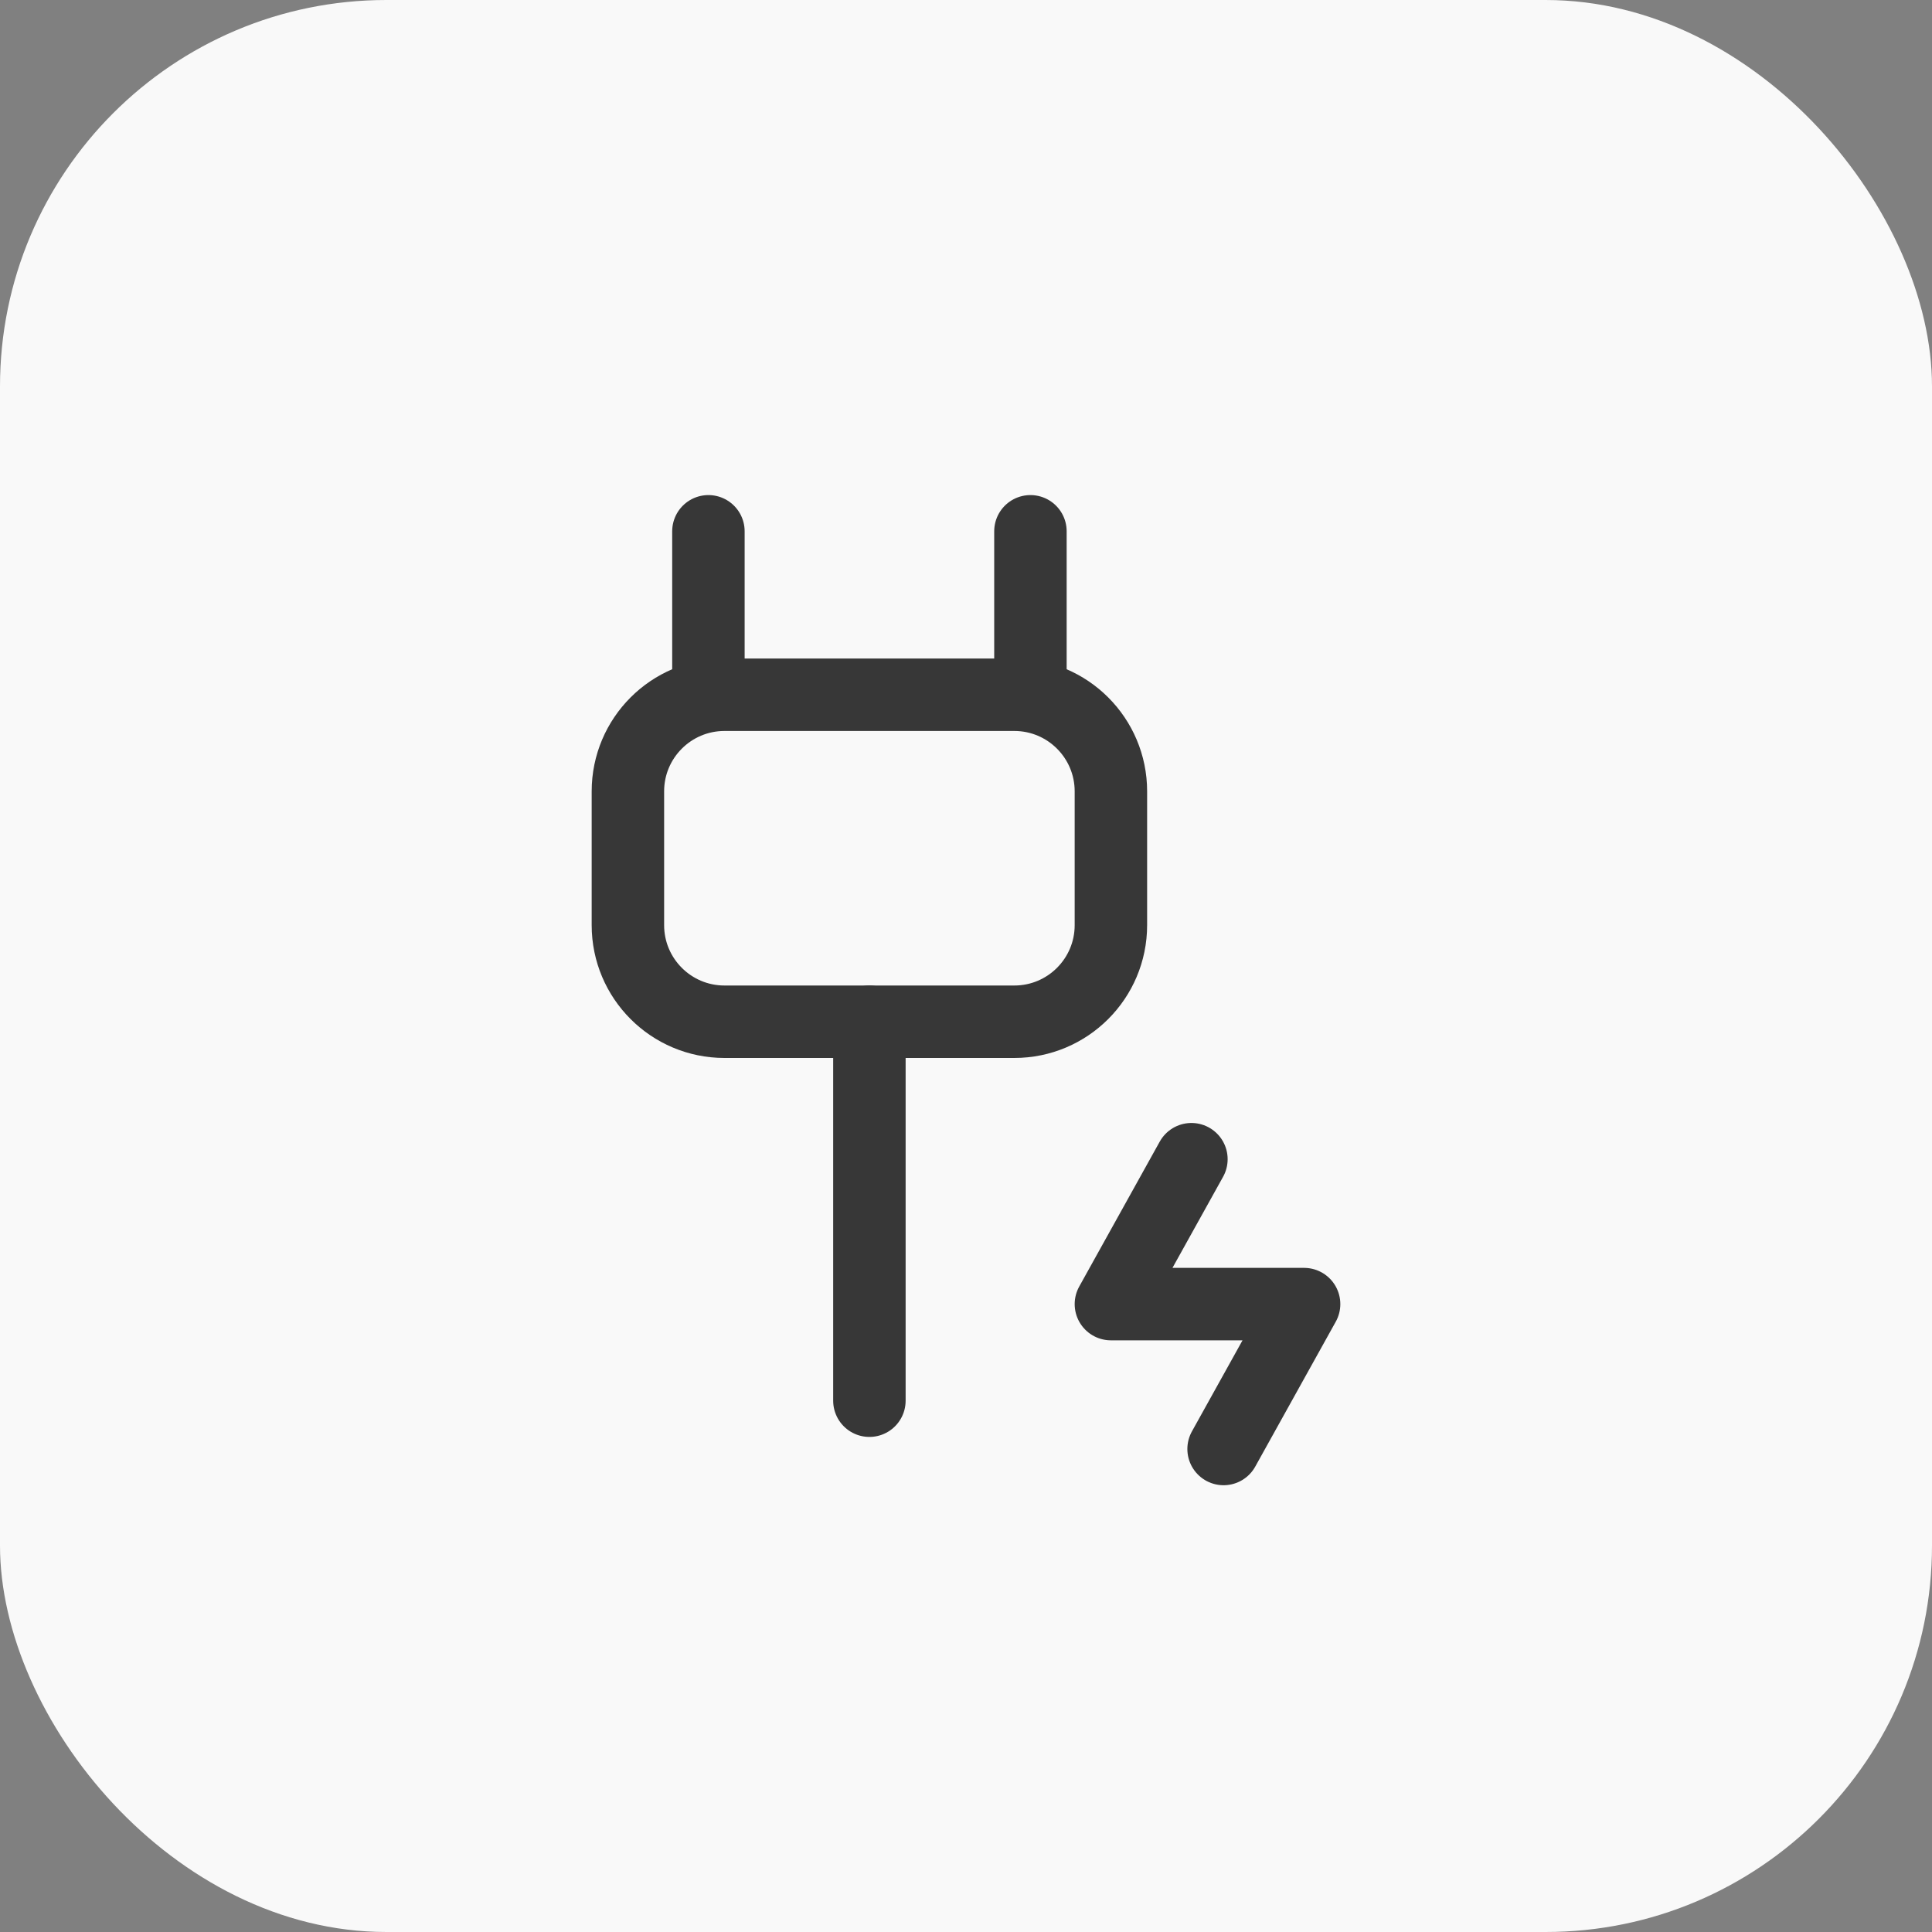 <?xml version="1.0" encoding="UTF-8"?> <svg xmlns="http://www.w3.org/2000/svg" width="40" height="40" viewBox="0 0 40 40" fill="none"><rect x="0" y="0" width="40" height="40" fill="#808080" stroke="none"/><rect width="40" height="40" rx="8" fill="#F9F9F9"></rect><path d="M18 21.154V29" stroke="#373737" stroke-width="1.5" stroke-linecap="round"></path><path d="M23 16.384V19.154C23 20.258 22.105 21.154 21 21.154H15C13.895 21.154 13 20.258 13 19.154V16.384C13 15.28 13.895 14.384 15 14.384H21C22.105 14.384 23 15.28 23 16.384Z" stroke="#373737" stroke-width="1.5" stroke-linecap="round"></path><path d="M21.334 14.385V11" stroke="#373737" stroke-width="1.5" stroke-linecap="round"></path><path d="M14.667 14.385V11" stroke="#373737" stroke-width="1.5" stroke-linecap="round"></path><path d="M24.667 24L23 27H27L25.333 30" stroke="#373737" stroke-width="1.5" stroke-linecap="round" stroke-linejoin="round"></path></svg> 